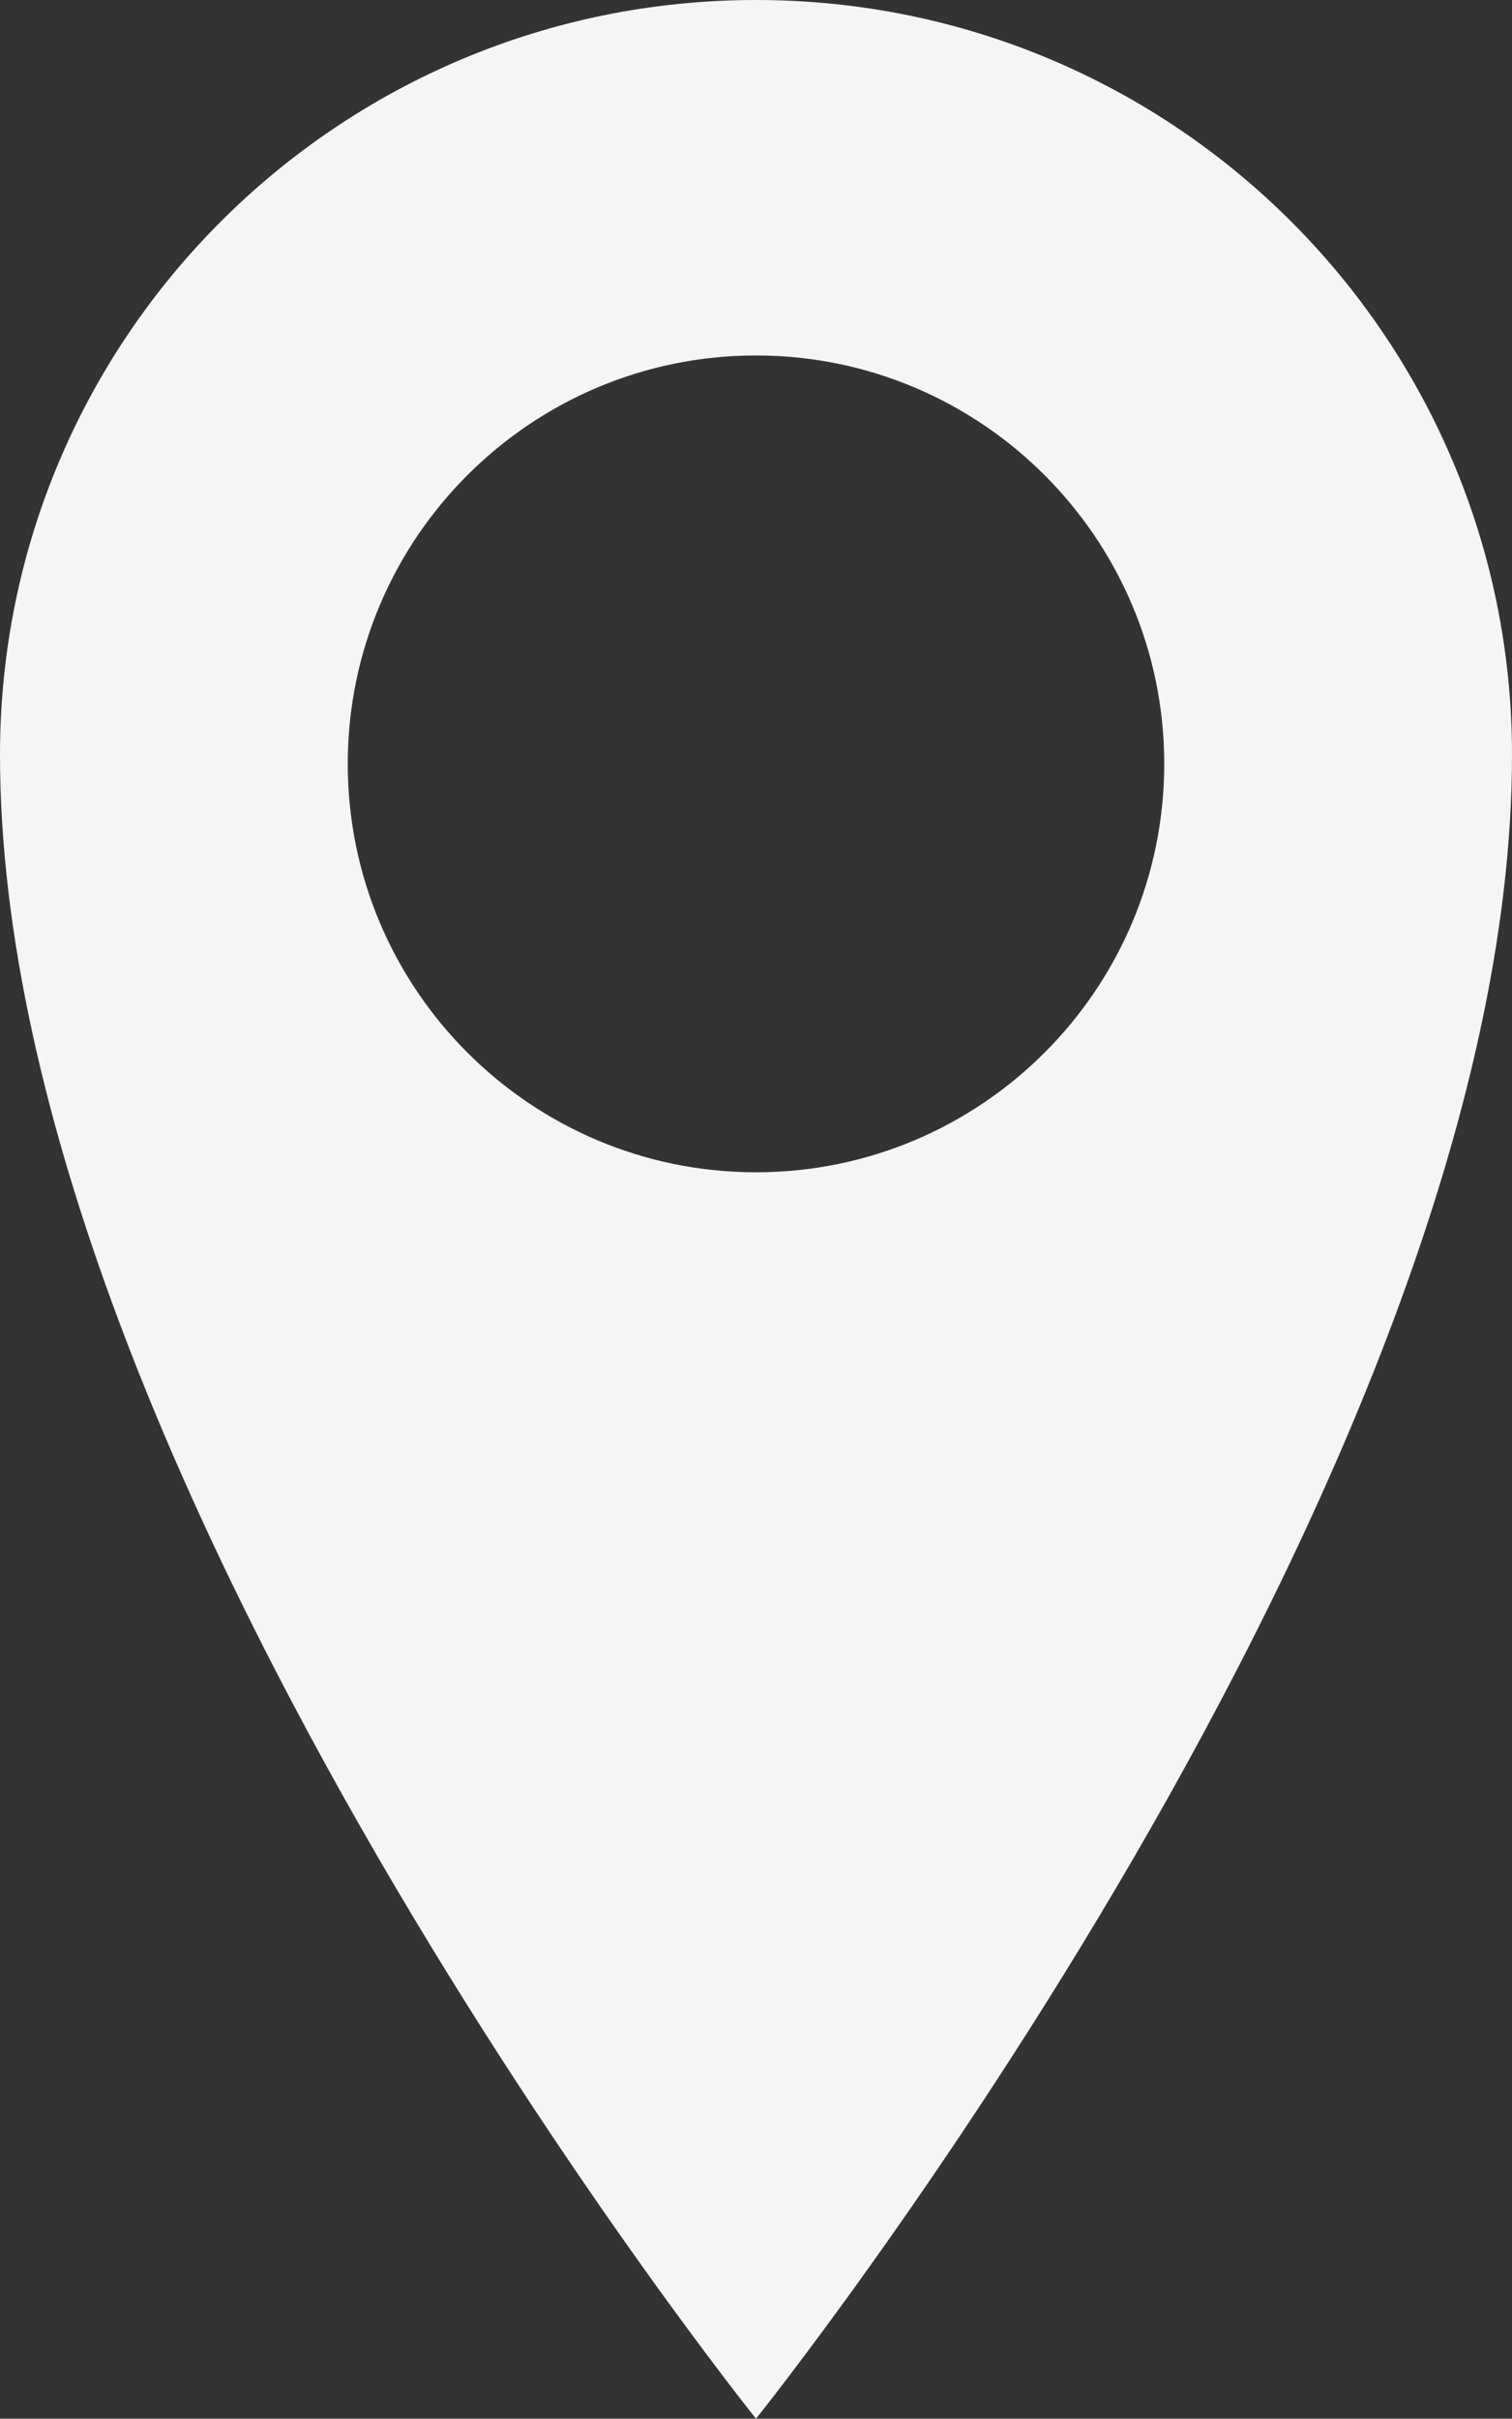 <?xml version="1.0" encoding="UTF-8"?>
<svg id="Layer_1" xmlns="http://www.w3.org/2000/svg" viewBox="0 0 10 15.99">
  <rect x="0" y="0" width="10" height="15.99" fill="#333333" stroke="none"/>
  <defs>
    <style>
      .cls-1 {
        fill: #f5f5f5;
      }
    </style>
  </defs>
  <path class="cls-1" d="M5,0C2.24,0,0,2.23,0,4.99c0,4.77,5,11,5,11,0,0,5-6.23,5-11C10,2.23,7.76,0,5,0ZM5,7.75c-1.49,0-2.7-1.21-2.7-2.7s1.21-2.7,2.7-2.7,2.7,1.21,2.7,2.7-1.21,2.7-2.7,2.7Z"/>
</svg>